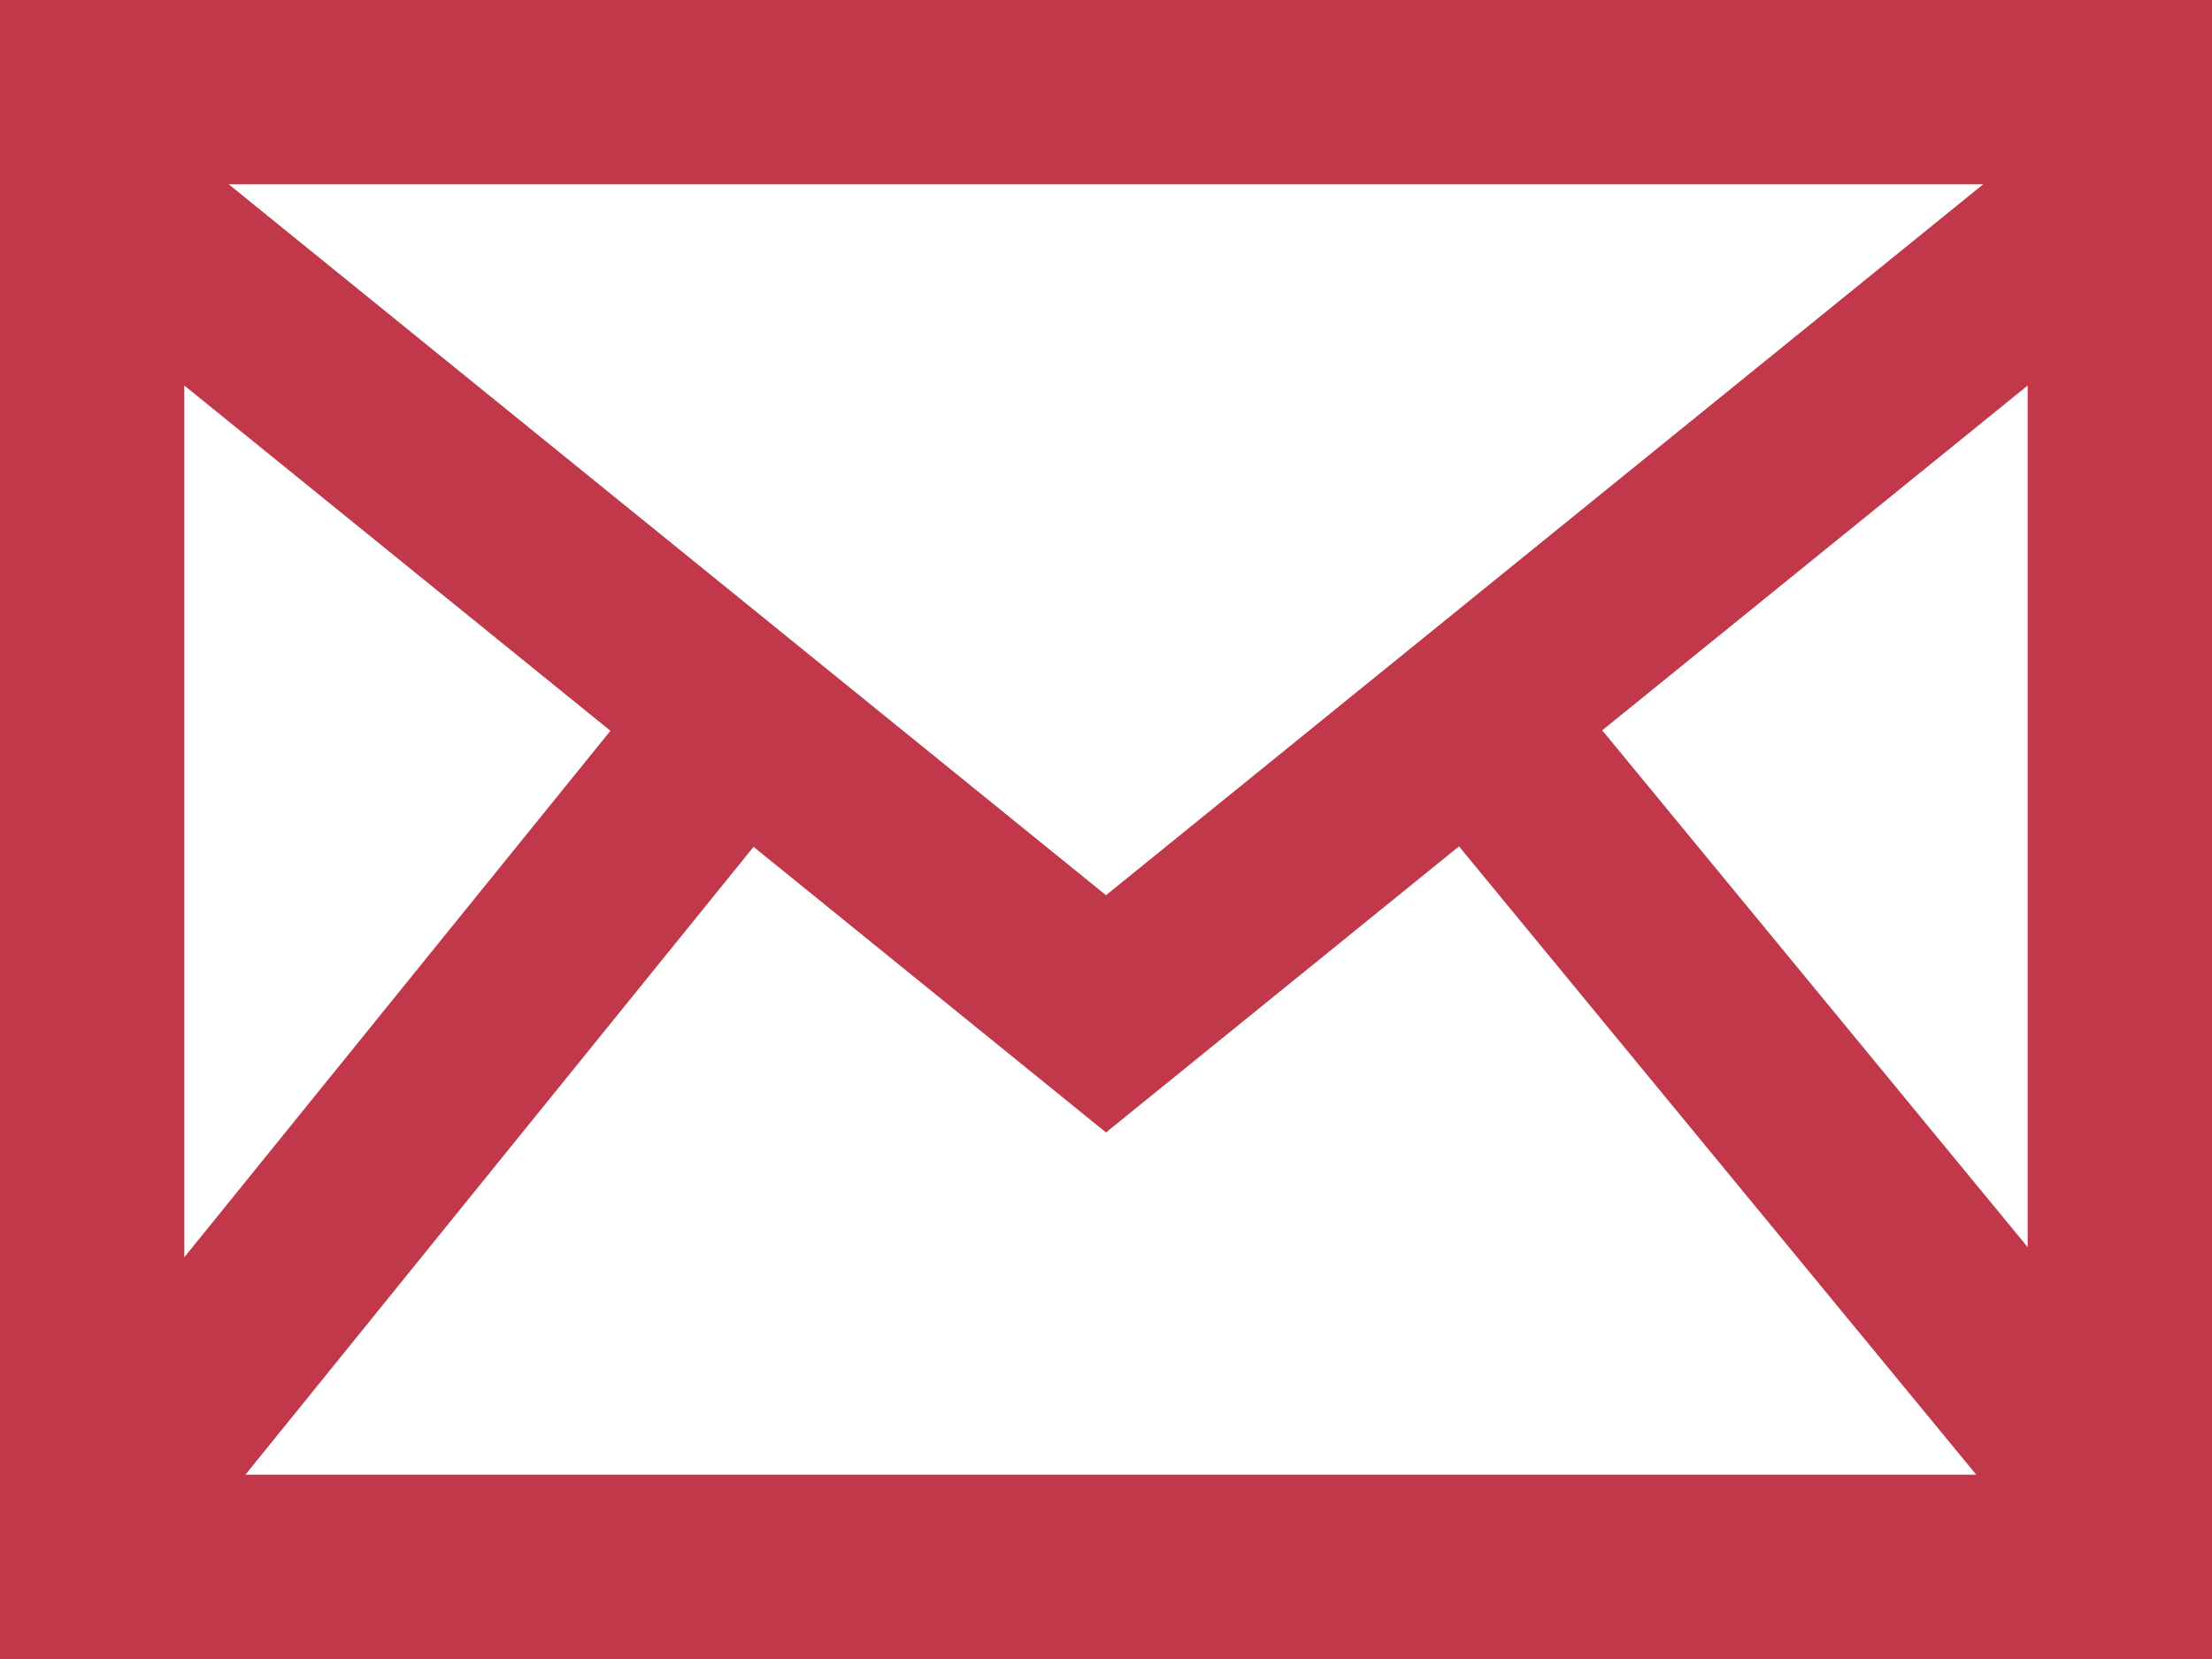 <svg xmlns="http://www.w3.org/2000/svg" viewBox="0 0 24 18"><path d="M0 0v18h24V0zm6.623 7.929L2 13.641V4.183zM2.482 2h19.035L12 9.713zm5.694 7.188L12 12.287l3.83-3.104L21.442 16H2.663zm9.208-1.264L22 4.183v9.348z" fill="#c1384a"/></svg>